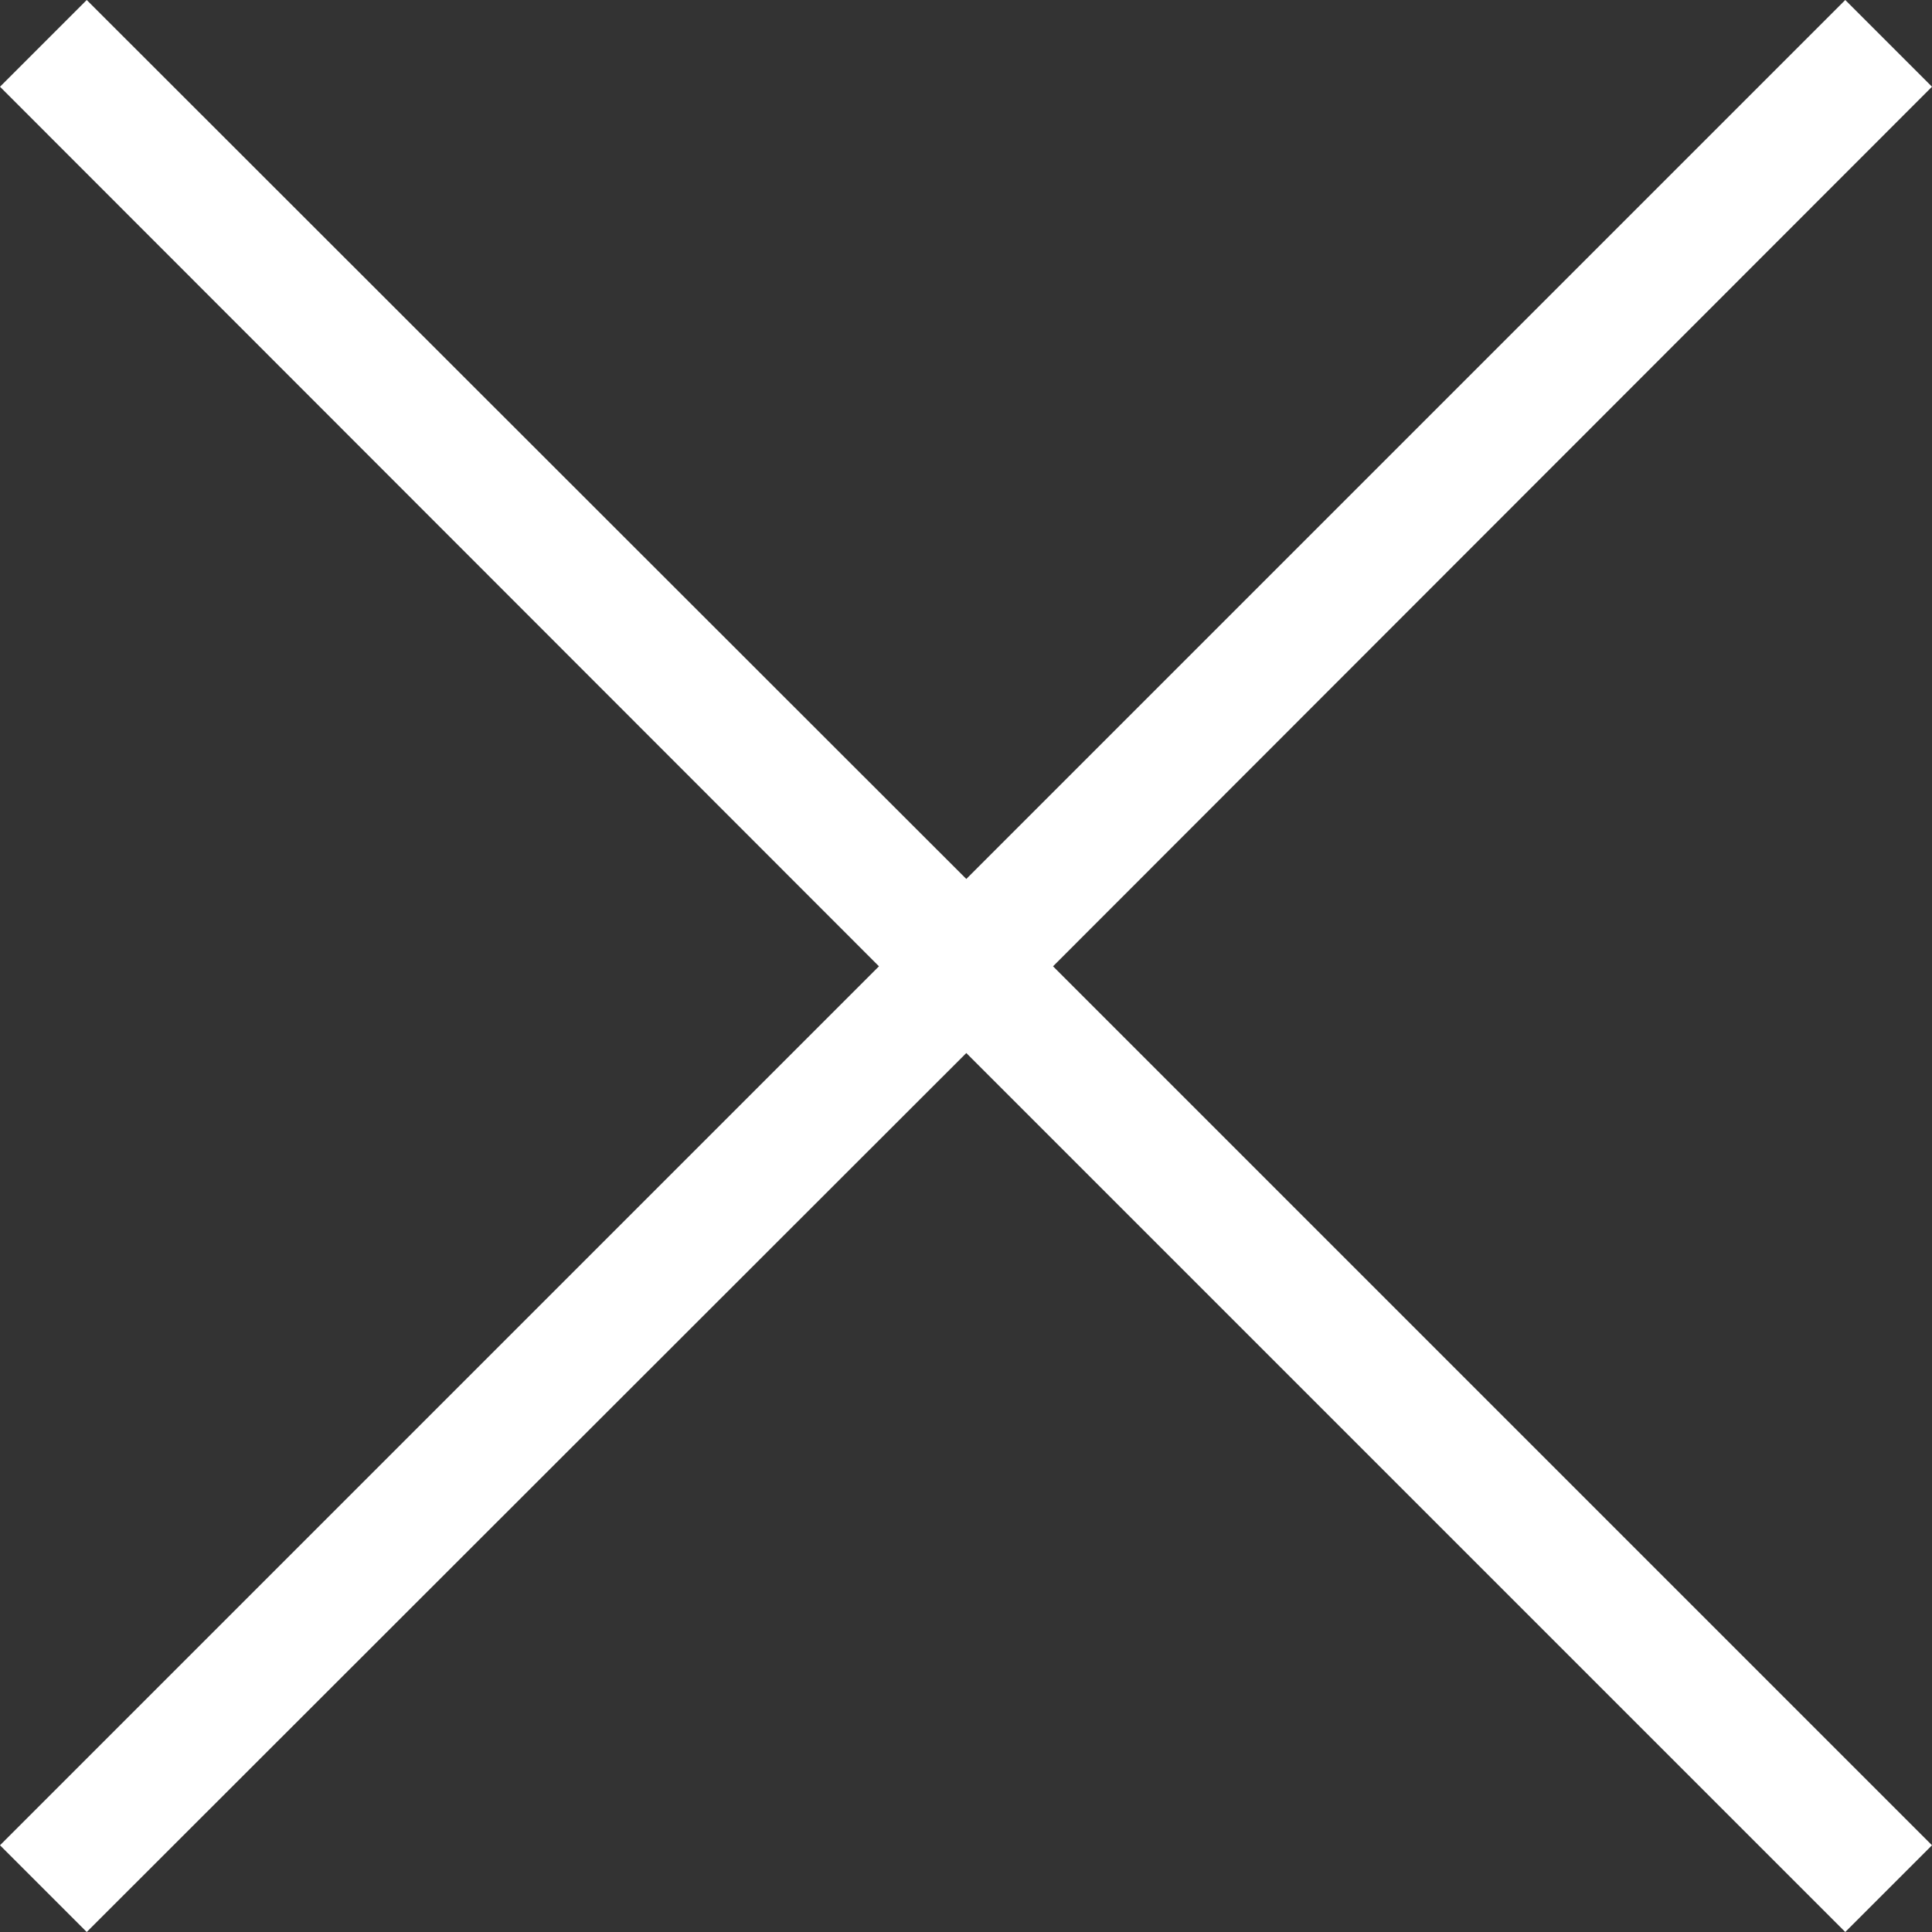 <?xml version="1.0" encoding="UTF-8"?><svg id="_レイヤー_2" xmlns="http://www.w3.org/2000/svg" viewBox="0 0 31.41 31.41"><rect x="0" y="0" width="31.41" height="31.41" fill="#333333" stroke="none"/><defs><style>.cls-1{fill:#fff;stroke-width:0px;}</style></defs><g id="_レイヤー_1-2"><polygon class="cls-1" points="31.41 1.41 30 0 15.71 14.29 1.41 0 0 1.41 14.29 15.71 0 30 1.41 31.41 15.71 17.12 30 31.41 31.41 30 17.12 15.71 31.41 1.41"/></g></svg>